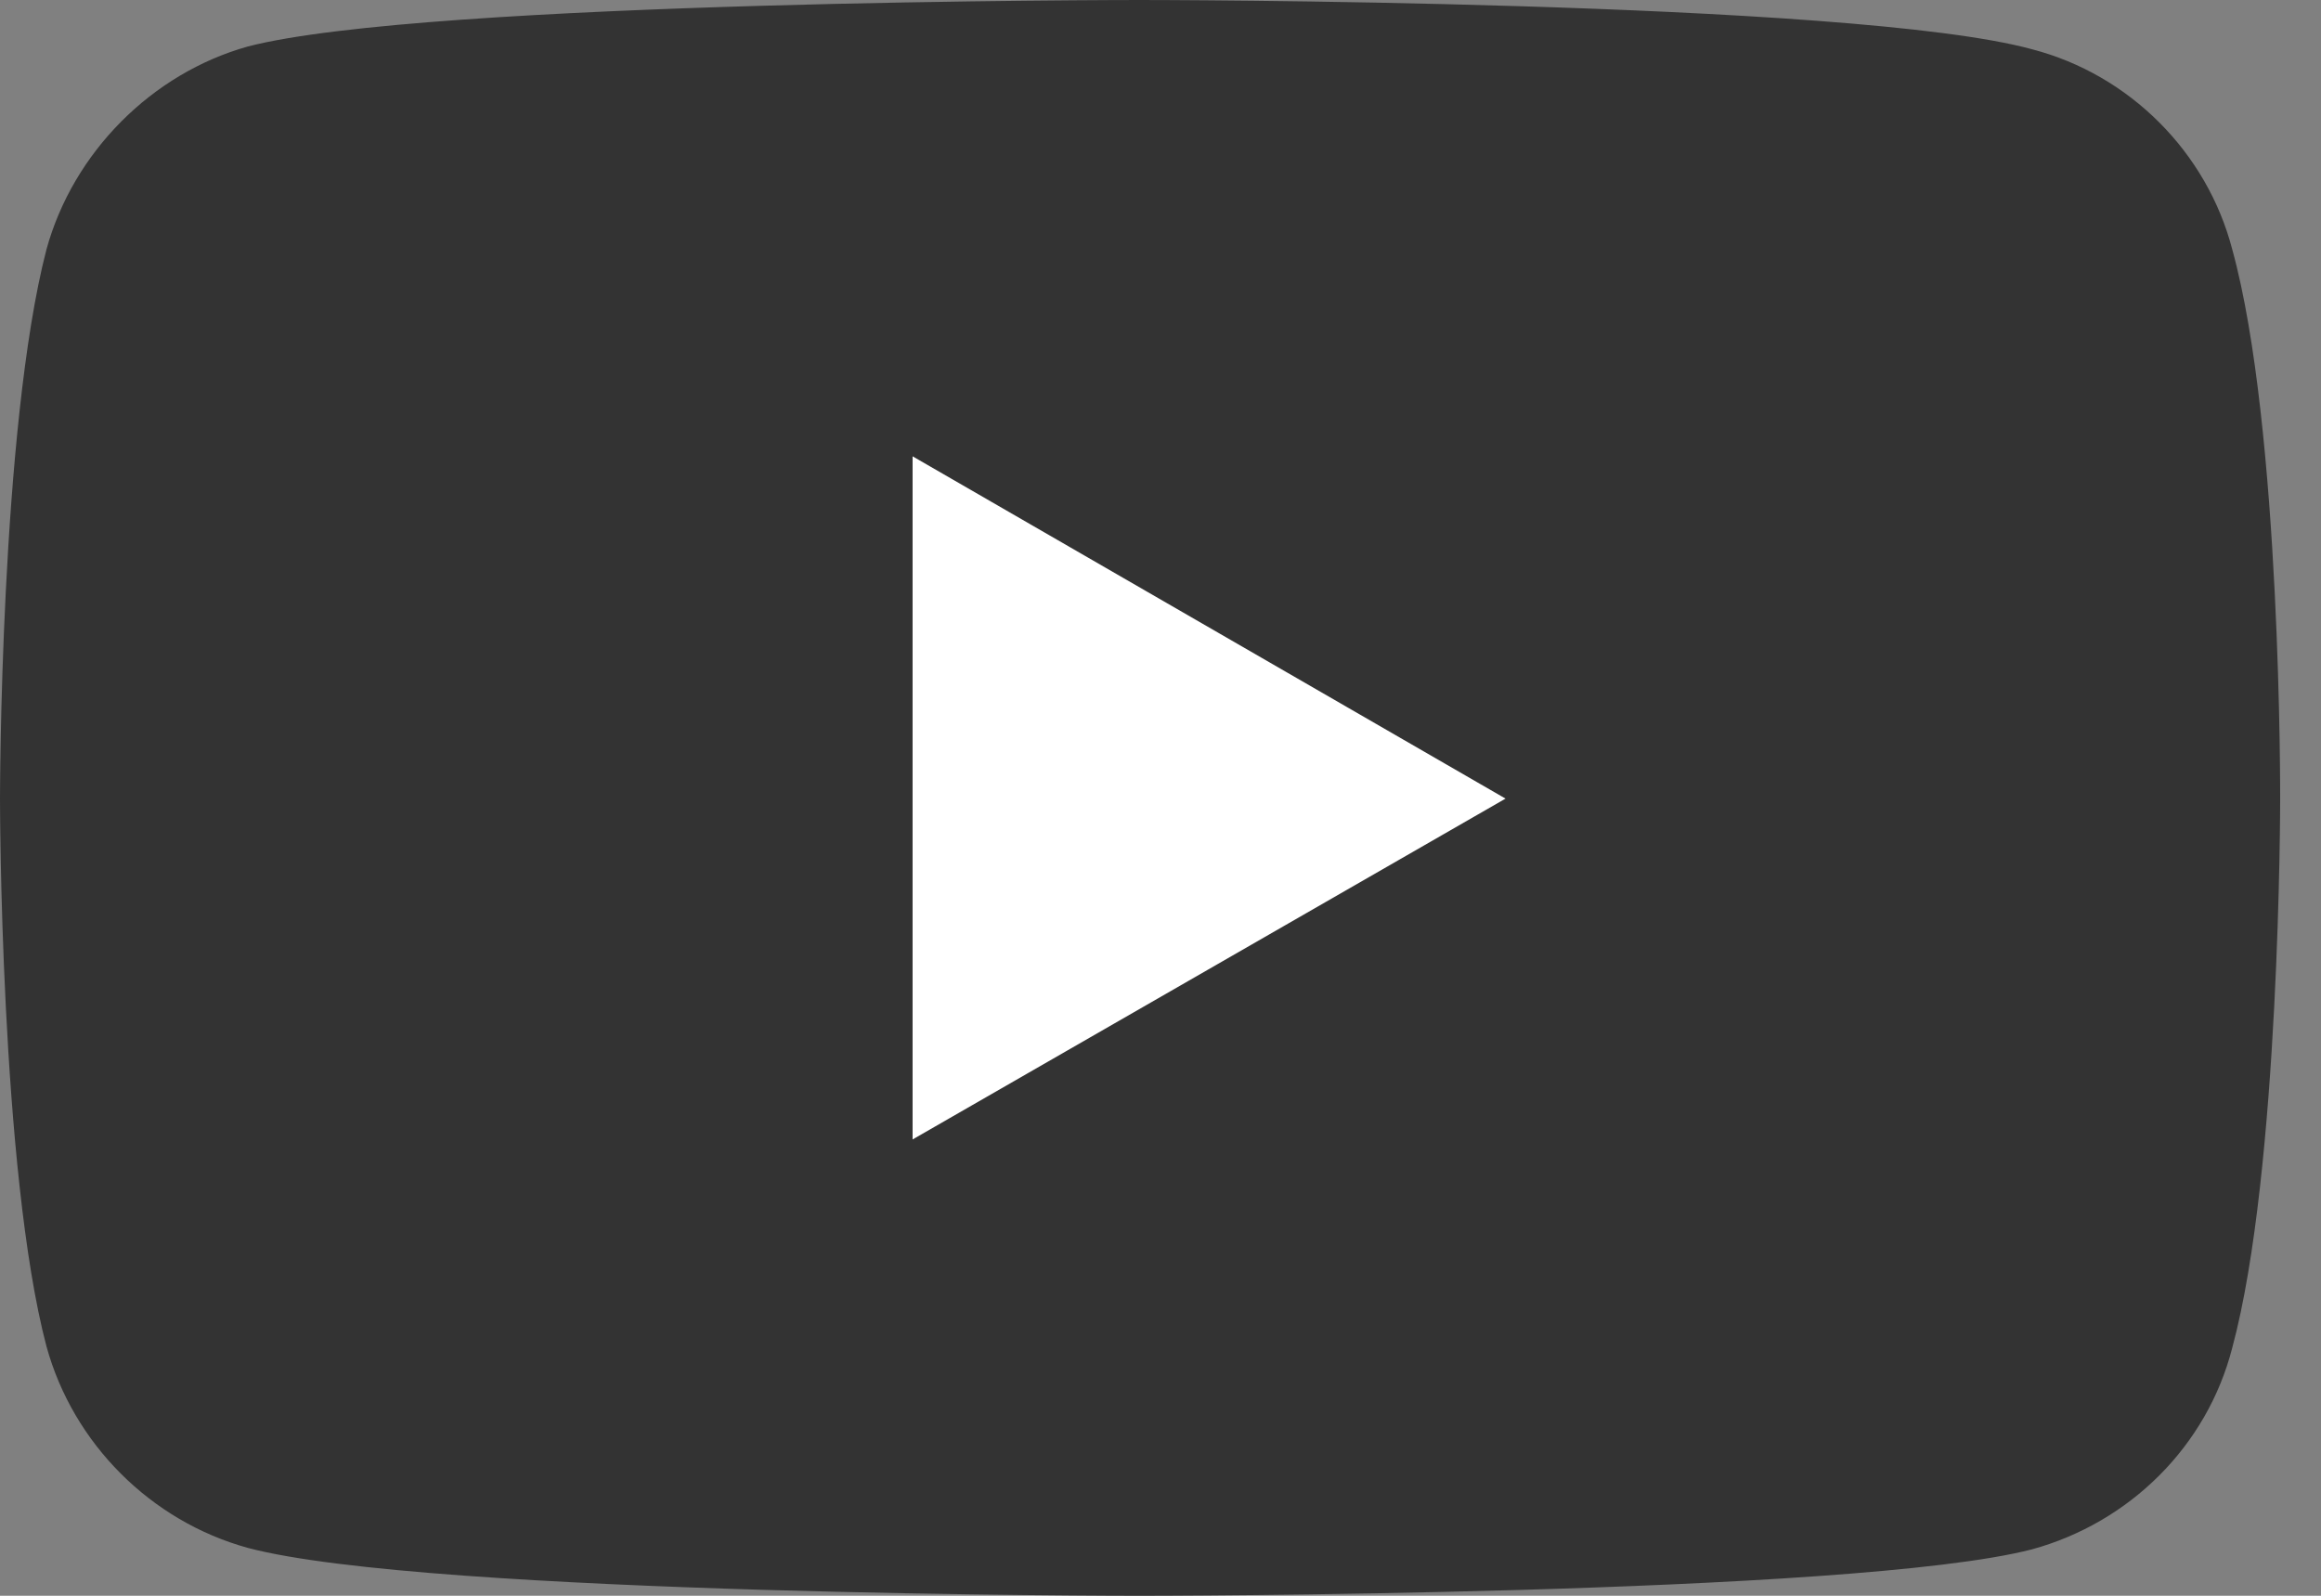 <svg width="32" height="22" viewBox="0 0 32 22" fill="none" xmlns="http://www.w3.org/2000/svg">
<rect x="0" y="0" width="32" height="22" fill="#808080" stroke="none"/>
<path d="M26.753 2.763H2.508V18.926H26.753V2.763Z" fill="white"/>
<path d="M15.709 0C15.709 0 5.883 9.11536e-06 3.417 0.641C2.097 1.01 1.01 2.097 0.641 3.437C1.45994e-05 5.903 0 11.01 0 11.01C0 11.01 1.45994e-05 16.136 0.641 18.563C1.01 19.903 2.078 20.971 3.417 21.34C5.903 22 15.709 22 15.709 22C15.709 22 25.553 22 28.019 21.359C29.359 20.99 30.427 19.942 30.776 18.583C31.437 16.136 31.437 11.029 31.437 11.029C31.437 11.029 31.456 5.903 30.776 3.437C30.427 2.097 29.359 1.029 28.019 0.68C25.553 3.10515e-05 15.709 0 15.709 0ZM12.582 6.291L20.757 11.01L12.582 15.709V6.291Z" fill="#333333"/>
</svg>
